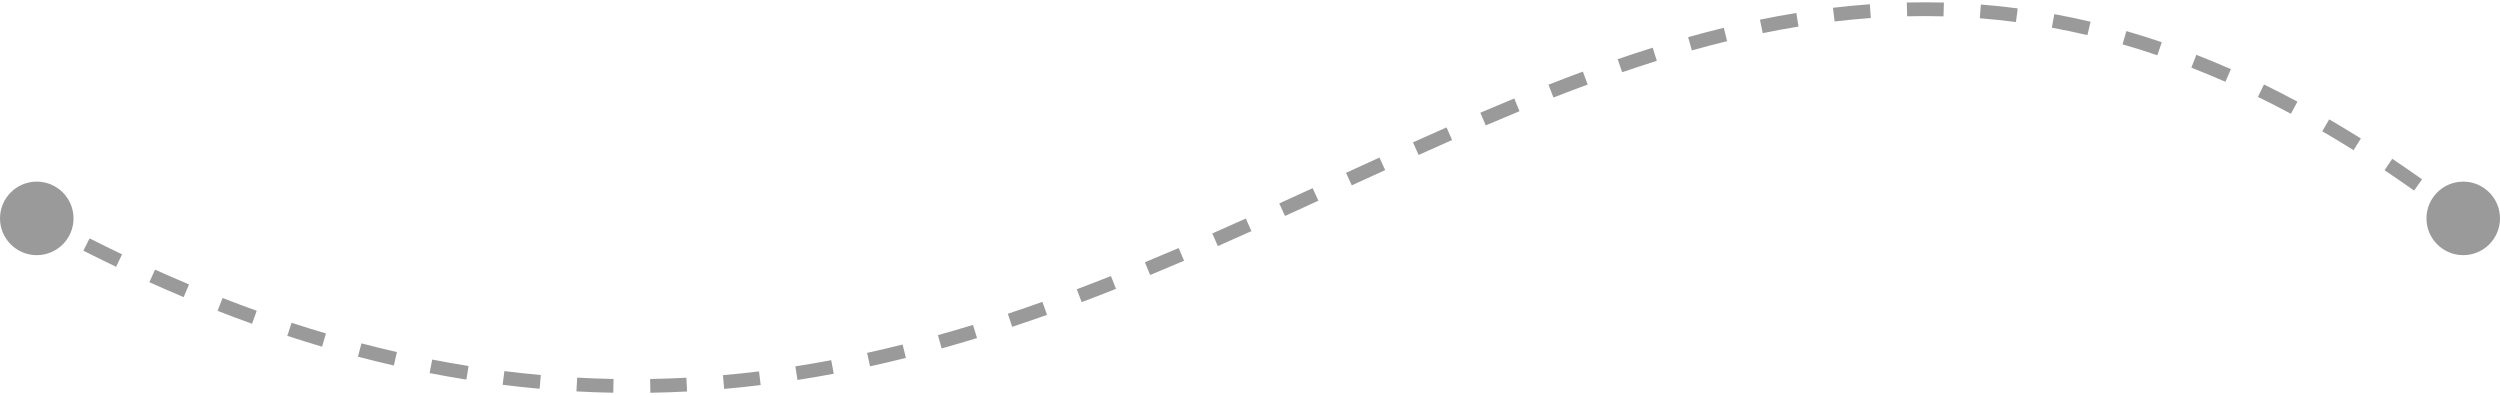 <svg xmlns="http://www.w3.org/2000/svg" fill="none" viewBox="0 0 272 43" height="43" width="272">
<path fill="#9A9A9A" d="M0 23.761C0 25.97 1.791 27.761 4 27.761C6.209 27.761 8 25.97 8 23.761C8 21.552 6.209 19.761 4 19.761C1.791 19.761 0 21.552 0 23.761ZM264 23.761C264 25.97 265.791 27.761 268 27.761C270.209 27.761 272 25.97 272 23.761C272 21.552 270.209 19.761 268 19.761C265.791 19.761 264 21.552 264 23.761ZM3.64 24.419C4.249 24.752 4.856 25.079 5.461 25.402L6.167 24.078C5.566 23.758 4.964 23.433 4.36 23.103L3.64 24.419ZM9.07 27.275C10.265 27.879 11.453 28.463 12.634 29.027L13.281 27.674C12.11 27.114 10.932 26.535 9.746 25.936L9.07 27.275ZM16.252 30.705C17.504 31.268 18.749 31.808 19.985 32.327L20.565 30.944C19.341 30.43 18.108 29.894 16.866 29.337L16.252 30.705ZM23.67 33.819C24.929 34.31 26.18 34.778 27.423 35.225L27.93 33.813C26.7 33.371 25.462 32.908 24.215 32.422L23.67 33.819ZM31.258 36.541C32.528 36.957 33.789 37.349 35.041 37.72L35.466 36.281C34.228 35.915 32.98 35.527 31.724 35.116L31.258 36.541ZM38.944 38.808C40.255 39.152 41.558 39.472 42.851 39.768L43.185 38.305C41.908 38.013 40.621 37.697 39.324 37.357L38.944 38.808ZM46.74 40.592C48.084 40.854 49.418 41.09 50.743 41.302L50.98 39.821C49.672 39.612 48.355 39.378 47.027 39.119L46.74 40.592ZM54.689 41.865C56.039 42.034 57.379 42.178 58.709 42.297L58.843 40.803C57.53 40.685 56.208 40.543 54.875 40.376L54.689 41.865ZM62.716 42.585C64.062 42.658 65.398 42.706 66.725 42.73L66.753 41.231C65.444 41.206 64.125 41.159 62.797 41.087L62.716 42.585ZM70.76 42.733C72.101 42.71 73.433 42.664 74.756 42.595L74.677 41.097C73.372 41.165 72.058 41.211 70.734 41.234L70.76 42.733ZM78.788 42.313C80.122 42.196 81.447 42.057 82.762 41.897L82.581 40.408C81.282 40.566 79.974 40.703 78.657 40.819L78.788 42.313ZM86.765 41.342C88.09 41.136 89.406 40.909 90.713 40.663L90.436 39.189C89.144 39.432 87.844 39.656 86.535 39.86L86.765 41.342ZM94.661 39.858C95.971 39.57 97.272 39.263 98.564 38.94L98.2 37.484C96.921 37.805 95.634 38.108 94.338 38.393L94.661 39.858ZM102.451 37.91C103.743 37.549 105.025 37.173 106.301 36.782L105.861 35.348C104.597 35.735 103.326 36.108 102.048 36.465L102.451 37.91ZM110.126 35.56C111.397 35.137 112.661 34.702 113.918 34.255L113.415 32.842C112.168 33.285 110.914 33.717 109.653 34.136L110.126 35.56ZM117.685 32.873C118.937 32.401 120.183 31.918 121.422 31.427L120.869 30.032C119.637 30.521 118.399 31.001 117.155 31.47L117.685 32.873ZM125.137 29.921C126.373 29.41 127.603 28.891 128.828 28.367L128.238 26.988C127.018 27.51 125.794 28.026 124.564 28.535L125.137 29.921ZM132.502 26.772C133.726 26.234 134.944 25.691 136.159 25.146L135.544 23.778C134.333 24.322 133.118 24.862 131.898 25.399L132.502 26.772ZM139.805 23.497C141.021 22.944 142.233 22.389 143.441 21.835L142.816 20.471C141.608 21.025 140.397 21.579 139.183 22.132L139.805 23.497ZM147.075 20.167C148.288 19.611 149.499 19.056 150.707 18.505L150.084 17.14C148.875 17.692 147.663 18.247 146.449 18.804L147.075 20.167ZM154.345 16.857C155.561 16.309 156.776 15.768 157.989 15.233L157.384 13.861C156.167 14.397 154.949 14.94 153.73 15.489L154.345 16.857ZM161.649 13.643C162.874 13.119 164.098 12.604 165.322 12.101L164.751 10.713C163.52 11.22 162.29 11.738 161.059 12.264L161.649 13.643ZM169.021 10.612C170.26 10.127 171.498 9.654 172.737 9.196L172.218 7.789C170.968 8.251 169.721 8.727 168.474 9.216L169.021 10.612ZM176.49 7.859C177.745 7.428 179.002 7.014 180.261 6.62L179.813 5.188C178.54 5.587 177.271 6.005 176.003 6.44L176.49 7.859ZM184.075 5.486C185.35 5.129 186.628 4.792 187.909 4.479L187.553 3.022C186.255 3.339 184.961 3.68 183.67 4.042L184.075 5.486ZM191.784 3.608C193.079 3.342 194.378 3.102 195.681 2.889L195.44 1.409C194.116 1.625 192.797 1.869 191.482 2.138L191.784 3.608ZM199.603 2.336C200.913 2.18 202.227 2.054 203.547 1.959L203.439 0.463C202.096 0.56 200.758 0.688 199.427 0.846L199.603 2.336ZM207.496 1.771C208.809 1.741 210.128 1.743 211.454 1.779L211.495 0.279C210.143 0.243 208.799 0.241 207.461 0.272L207.496 1.771ZM215.401 1.987C216.704 2.09 218.015 2.226 219.334 2.398L219.528 0.911C218.184 0.735 216.847 0.596 215.518 0.492L215.401 1.987ZM223.239 3.012C224.522 3.247 225.812 3.517 227.111 3.823L227.455 2.363C226.132 2.051 224.817 1.776 223.51 1.536L223.239 3.012ZM230.933 4.824C232.187 5.185 233.45 5.58 234.72 6.012L235.203 4.592C233.91 4.153 232.625 3.75 231.348 3.382L230.933 4.824ZM238.419 7.361C239.645 7.84 240.878 8.351 242.121 8.898L242.725 7.525C241.464 6.97 240.21 6.45 238.964 5.964L238.419 7.361ZM245.663 10.542C246.851 11.122 248.047 11.734 249.251 12.379L249.96 11.057C248.739 10.403 247.526 9.782 246.32 9.194L245.663 10.542ZM252.662 14.284C253.79 14.939 254.925 15.624 256.068 16.338L256.863 15.066C255.707 14.343 254.558 13.65 253.416 12.987L252.662 14.284ZM259.441 18.521C260.505 19.233 261.575 19.97 262.652 20.734L263.52 19.511C262.432 18.739 261.35 17.994 260.275 17.274L259.441 18.521ZM265.902 23.107C266.447 23.516 266.994 23.932 267.542 24.355L268.458 23.167C267.904 22.74 267.353 22.32 266.802 21.908L265.902 23.107Z"></path>
</svg>
